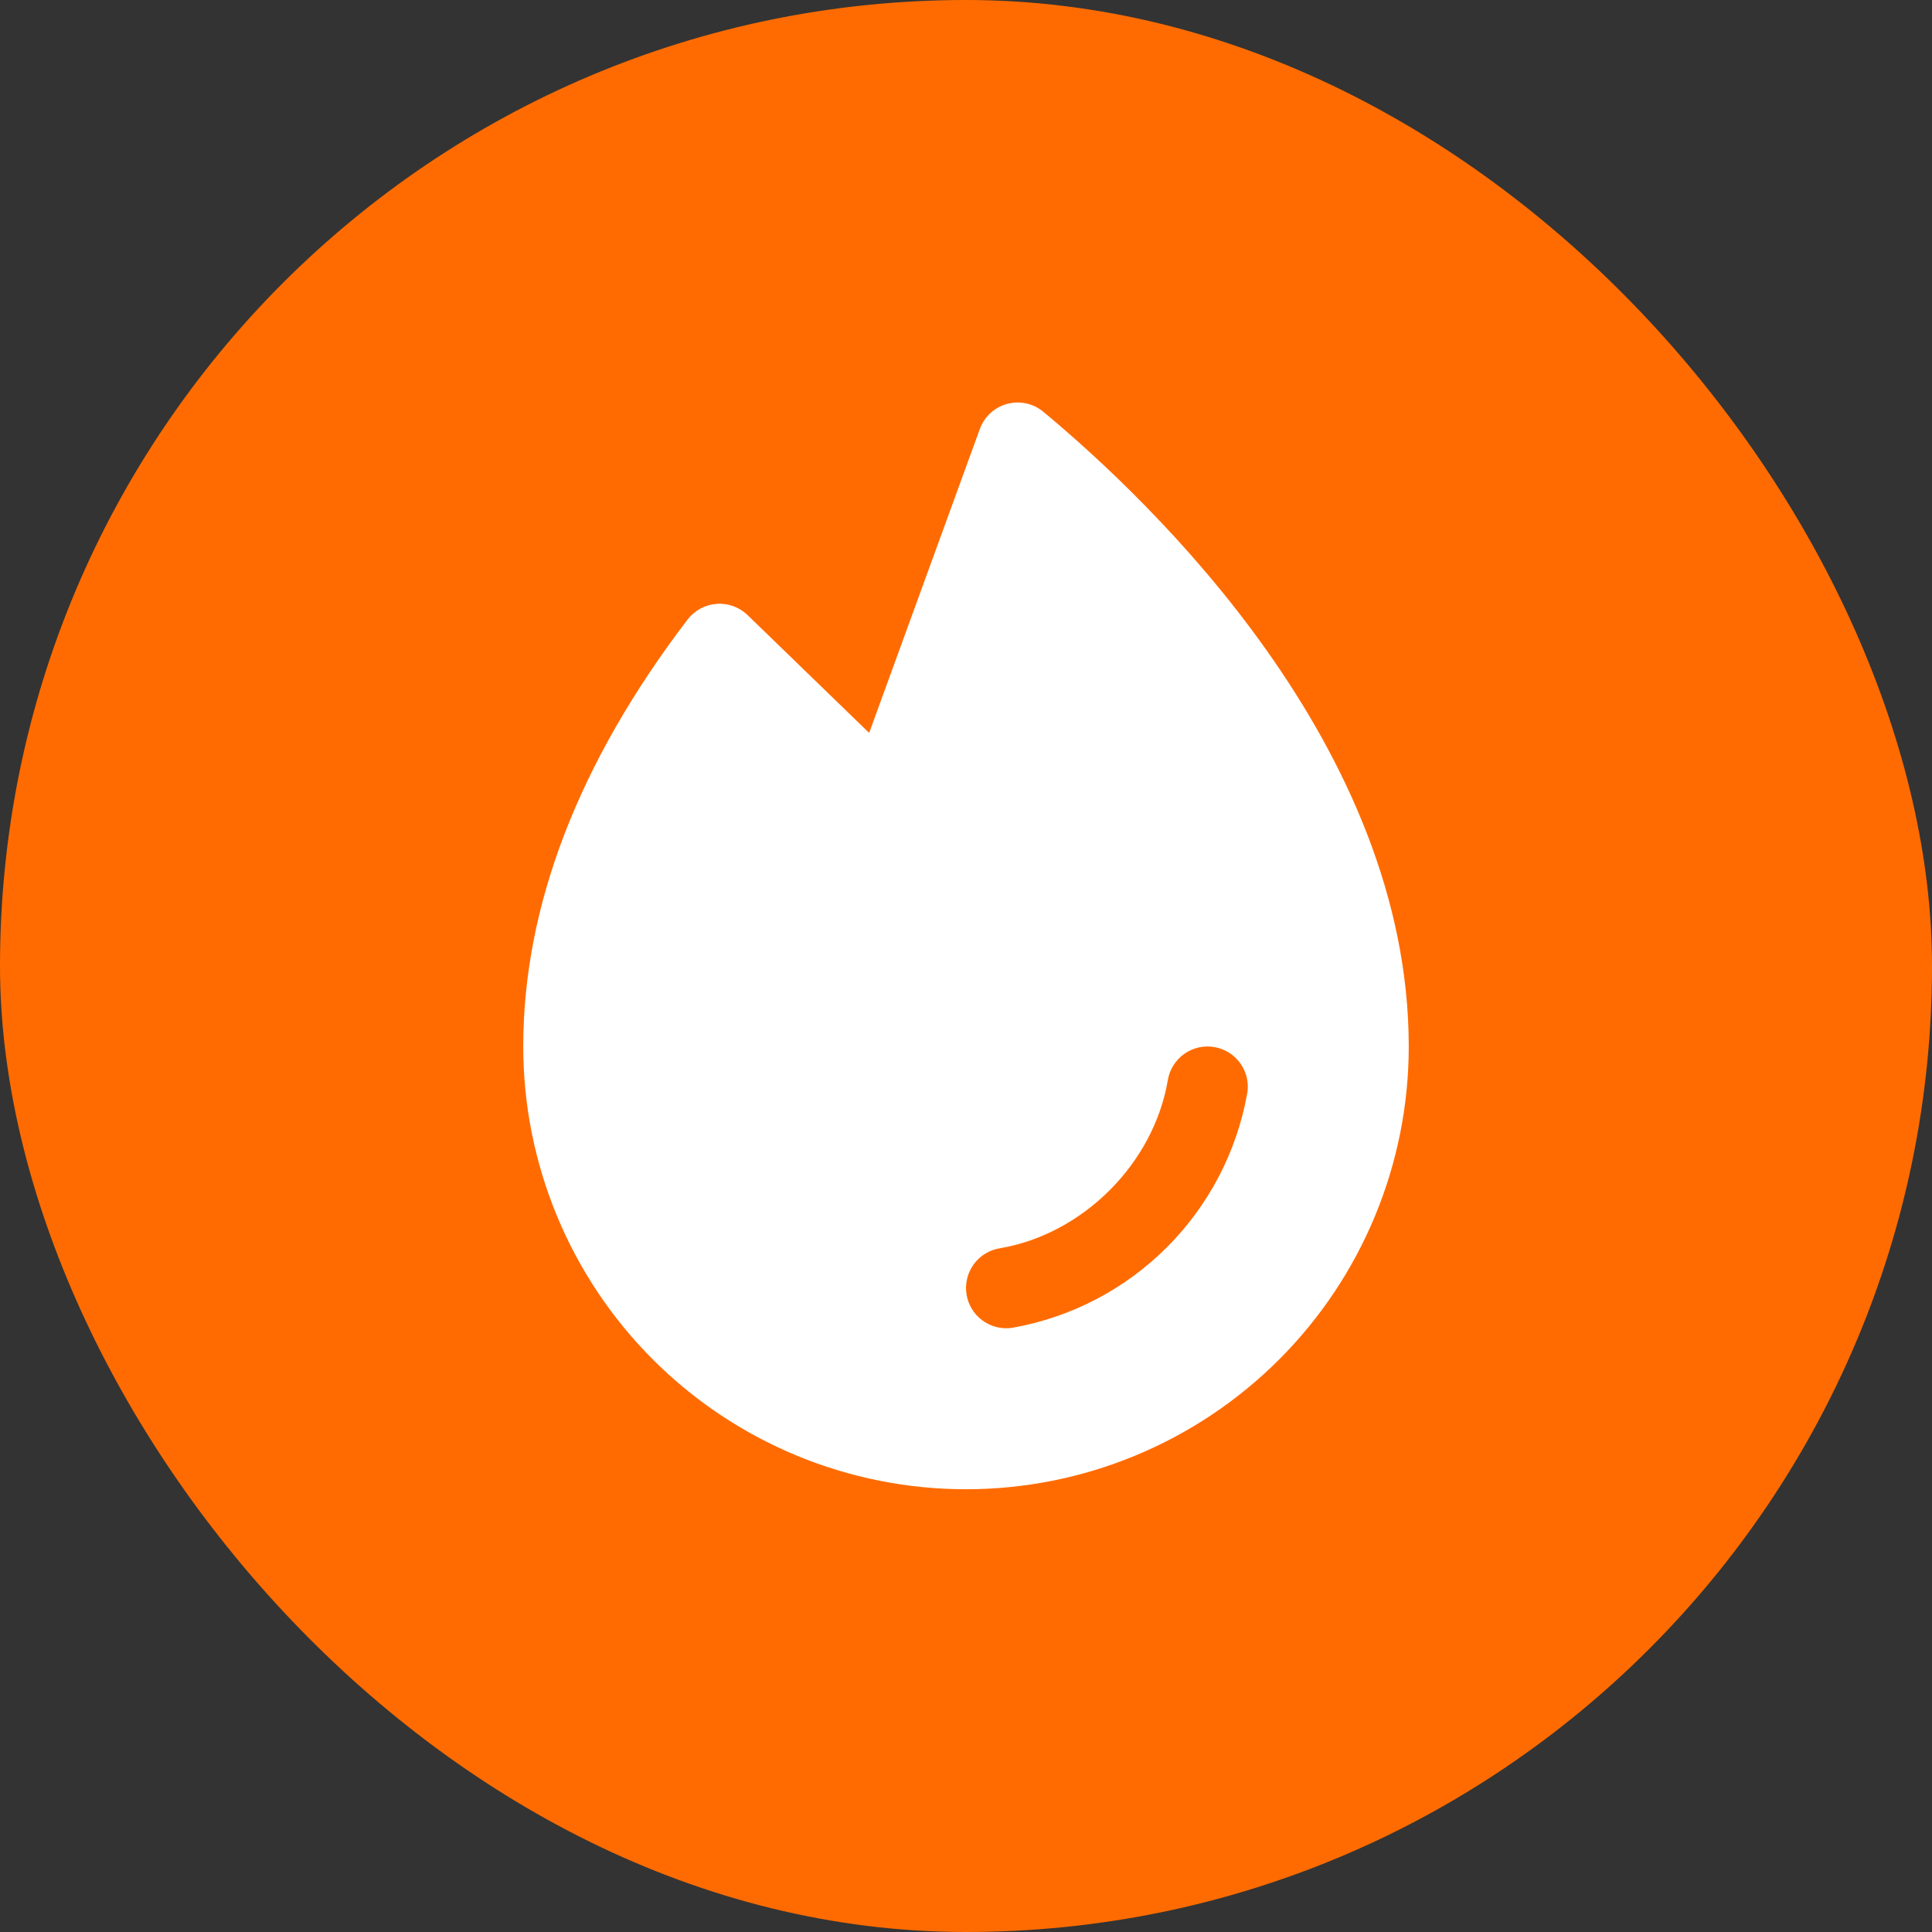 <svg xmlns="http://www.w3.org/2000/svg" width="48" height="48" viewBox="0 0 48 48" fill="none"><rect x="0" y="0" width="48" height="48" fill="#333333" stroke="none"/><rect width="48" height="48" rx="24" fill="#FF6B00"></rect><path d="M25.922 10.231C25.799 10.129 25.653 10.057 25.497 10.023C25.34 9.989 25.177 9.993 25.023 10.035C24.868 10.076 24.725 10.155 24.607 10.263C24.489 10.371 24.399 10.507 24.344 10.657L21.594 18.209L18.574 15.282C18.472 15.184 18.351 15.108 18.218 15.06C18.086 15.012 17.944 14.992 17.803 15.003C17.662 15.013 17.525 15.054 17.401 15.121C17.277 15.188 17.168 15.281 17.082 15.393C14.375 18.941 13 22.51 13 26C13 28.917 14.159 31.715 16.222 33.778C18.285 35.841 21.083 37 24 37C26.917 37 29.715 35.841 31.778 33.778C33.841 31.715 35 28.917 35 26C35 18.569 28.651 12.5 25.922 10.231ZM30.986 27.167C30.727 28.616 30.03 29.95 28.99 30.99C27.949 32.031 26.615 32.727 25.166 32.986C25.111 32.995 25.056 33 25 33C24.749 33 24.508 32.905 24.323 32.736C24.138 32.566 24.024 32.333 24.004 32.083C23.983 31.833 24.057 31.584 24.211 31.386C24.365 31.188 24.588 31.055 24.835 31.014C26.906 30.665 28.664 28.907 29.015 26.832C29.059 26.571 29.206 26.337 29.422 26.184C29.639 26.03 29.907 25.969 30.169 26.014C30.43 26.058 30.663 26.204 30.817 26.421C30.971 26.637 31.032 26.906 30.988 27.167H30.986Z" fill="white"></path></svg>